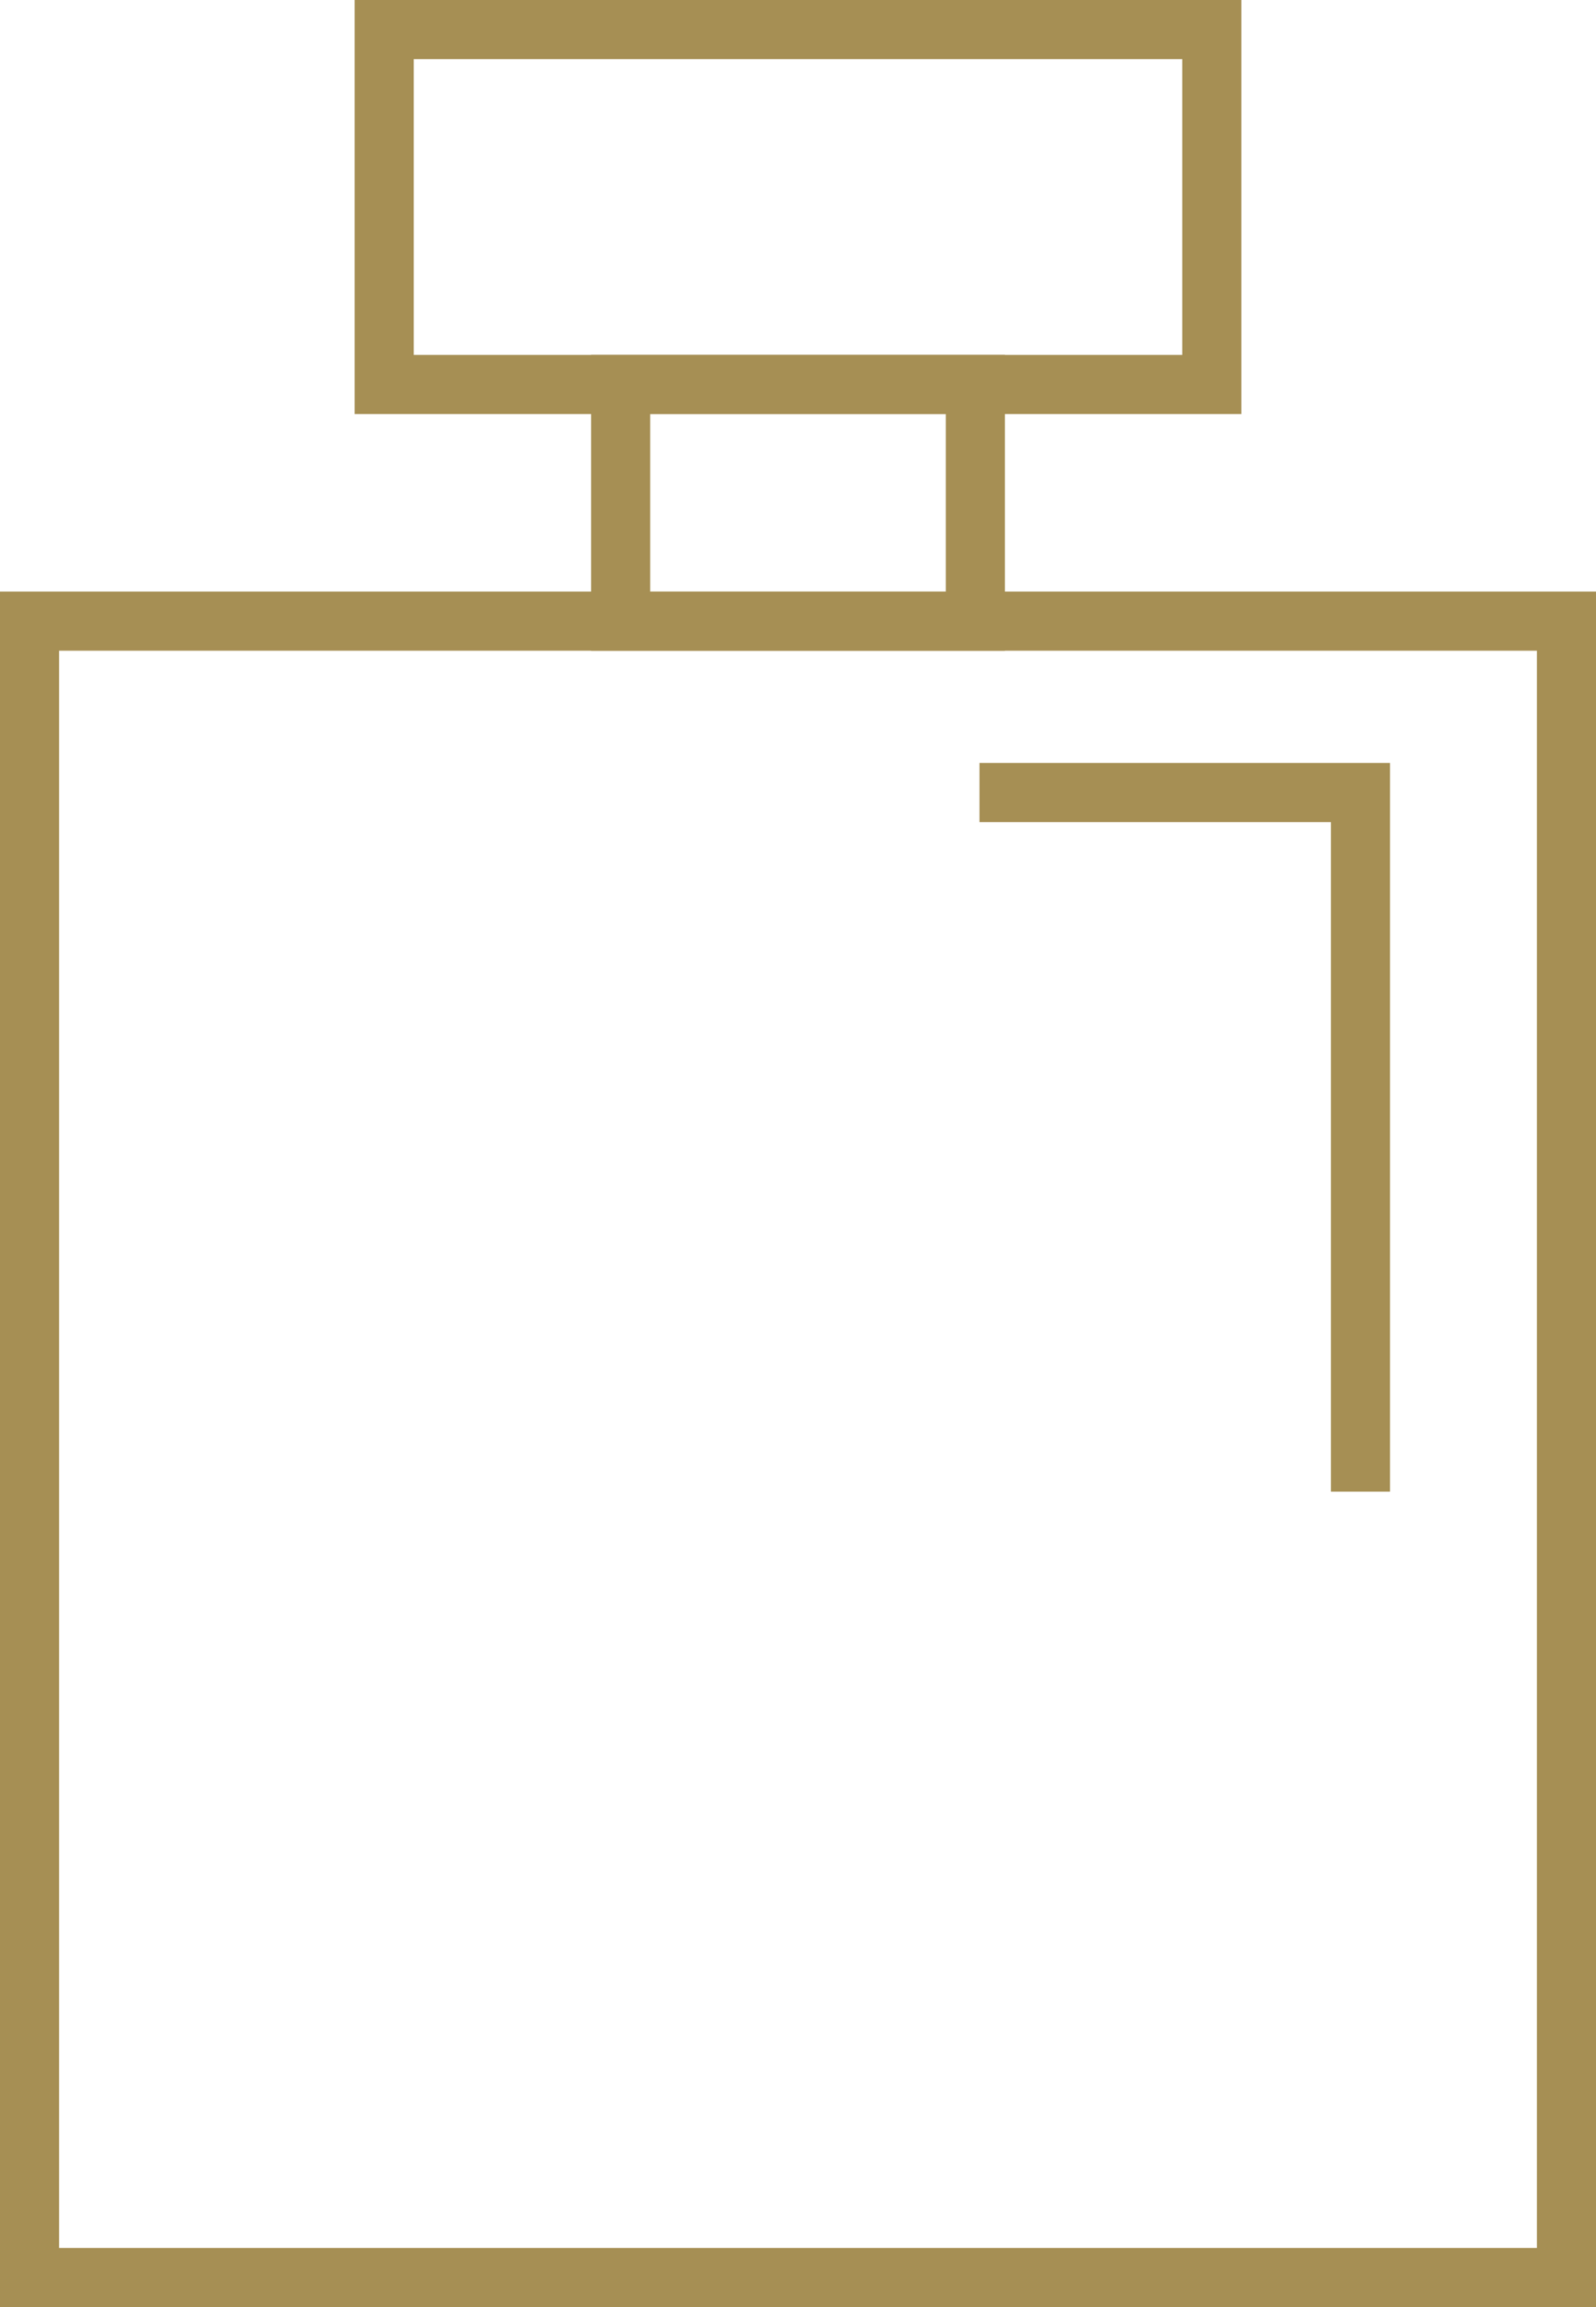 <svg xmlns="http://www.w3.org/2000/svg" width="27" height="39" viewBox="0 0 27 39">
  <g id="Group_131" data-name="Group 131" transform="translate(-418.966 -161.263)">
    <rect id="Rectangle_81" data-name="Rectangle 81" width="6" height="4" transform="translate(429.466 167.763)" fill="none" stroke="#a68f54" stroke-miterlimit="10" stroke-width="1"/>
    <line id="Line_1" data-name="Line 1" transform="translate(441.87 183.716)" fill="none" stroke="#a68f54" stroke-miterlimit="10" stroke-width="1"/>
    <line id="Line_2" data-name="Line 2" transform="translate(431.511 174.585)" fill="none" stroke="#a68f54" stroke-miterlimit="10" stroke-width="1"/>
    <path id="Path_22" data-name="Path 22" d="M522,249h6.446v11.818" transform="translate(-86.464 -74.339)" fill="none" stroke="#a68f54" stroke-miterlimit="10" stroke-width="1"/>
    <rect id="Rectangle_82" data-name="Rectangle 82" width="26" height="28" transform="translate(419.466 171.763)" fill="none" stroke="#a68f54" stroke-miterlimit="10" stroke-width="1"/>
    <rect id="Rectangle_83" data-name="Rectangle 83" width="14" height="6" transform="translate(425.466 161.763)" fill="none" stroke="#a68f54" stroke-miterlimit="10" stroke-width="1"/>
  </g>
</svg>
